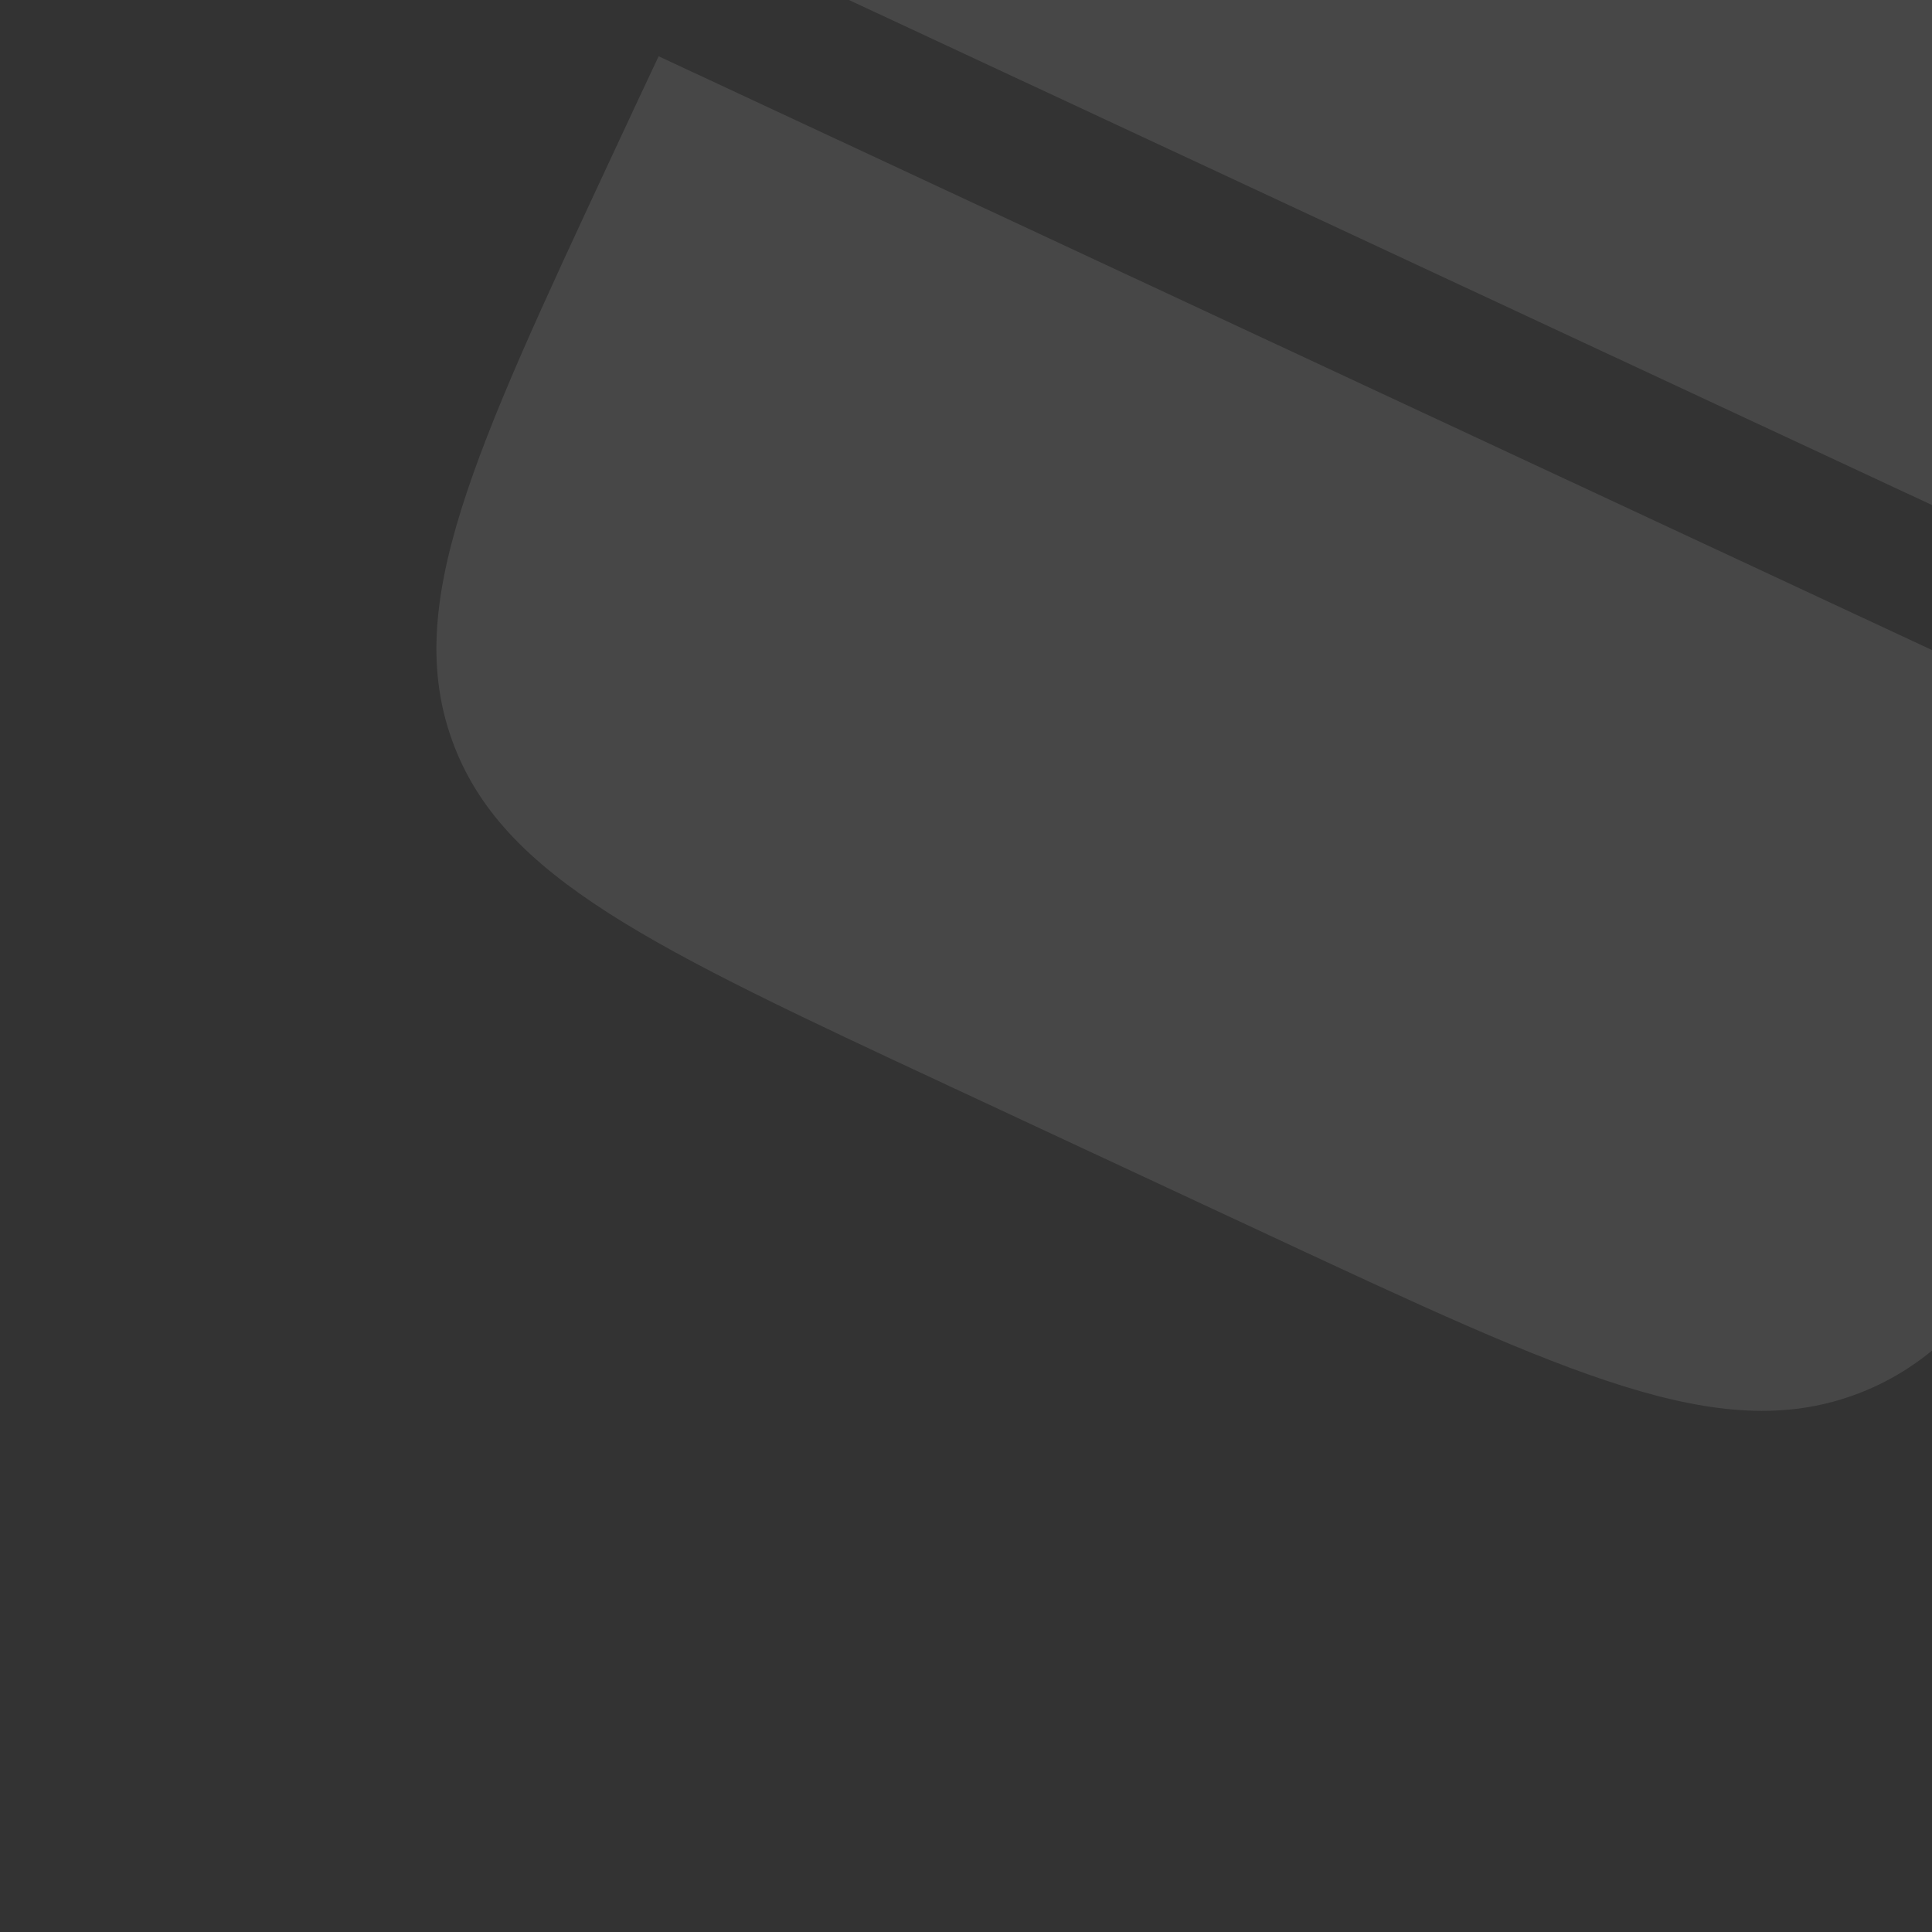 <?xml version="1.0" encoding="UTF-8"?> <svg xmlns="http://www.w3.org/2000/svg" width="147" height="147" viewBox="0 0 147 147" fill="none"><rect x="0" y="0" width="147" height="147" fill="#333333" stroke="none"/><g opacity="0.1" clip-path="url(#clip0_105_636)"><path d="M141.624 -2.698L117.456 -13.968C94.67 -24.593 83.277 -29.906 72.897 -26.128C65.424 -23.408 60.577 -16.74 54.483 -4.715L175.013 51.49C180.308 39.091 182.301 31.093 179.581 23.619C175.803 13.24 164.41 7.927 141.624 -2.698Z" fill="white"></path><path d="M72.376 82.705L96.545 93.975C119.331 104.6 130.724 109.912 141.103 106.135C151.483 102.357 156.795 90.964 167.421 68.178C168.666 65.507 169.838 62.994 170.931 60.62L50.113 4.281C48.997 6.645 47.825 9.158 46.58 11.829C35.954 34.615 30.642 46.008 34.419 56.387C38.197 66.767 49.59 72.079 72.376 82.705Z" fill="white"></path><path fill-rule="evenodd" clip-rule="evenodd" d="M54.947 45.154C56.114 42.651 59.088 41.568 61.591 42.735L85.759 54.005C88.262 55.172 89.345 58.147 88.178 60.65C87.011 63.152 84.036 64.235 81.533 63.068L57.365 51.798C54.862 50.631 53.779 47.656 54.947 45.154Z" fill="white"></path><path fill-rule="evenodd" clip-rule="evenodd" d="M94.22 63.467C95.387 60.964 98.362 59.882 100.864 61.049L109.928 65.275C112.43 66.442 113.513 69.417 112.346 71.919C111.179 74.422 108.204 75.505 105.701 74.338L96.638 70.112C94.136 68.945 93.053 65.97 94.22 63.467Z" fill="white"></path></g><defs><clipPath id="clip0_105_636"><rect width="160" height="160" fill="white" transform="translate(68.305 -66.312) rotate(25)"></rect></clipPath></defs></svg> 